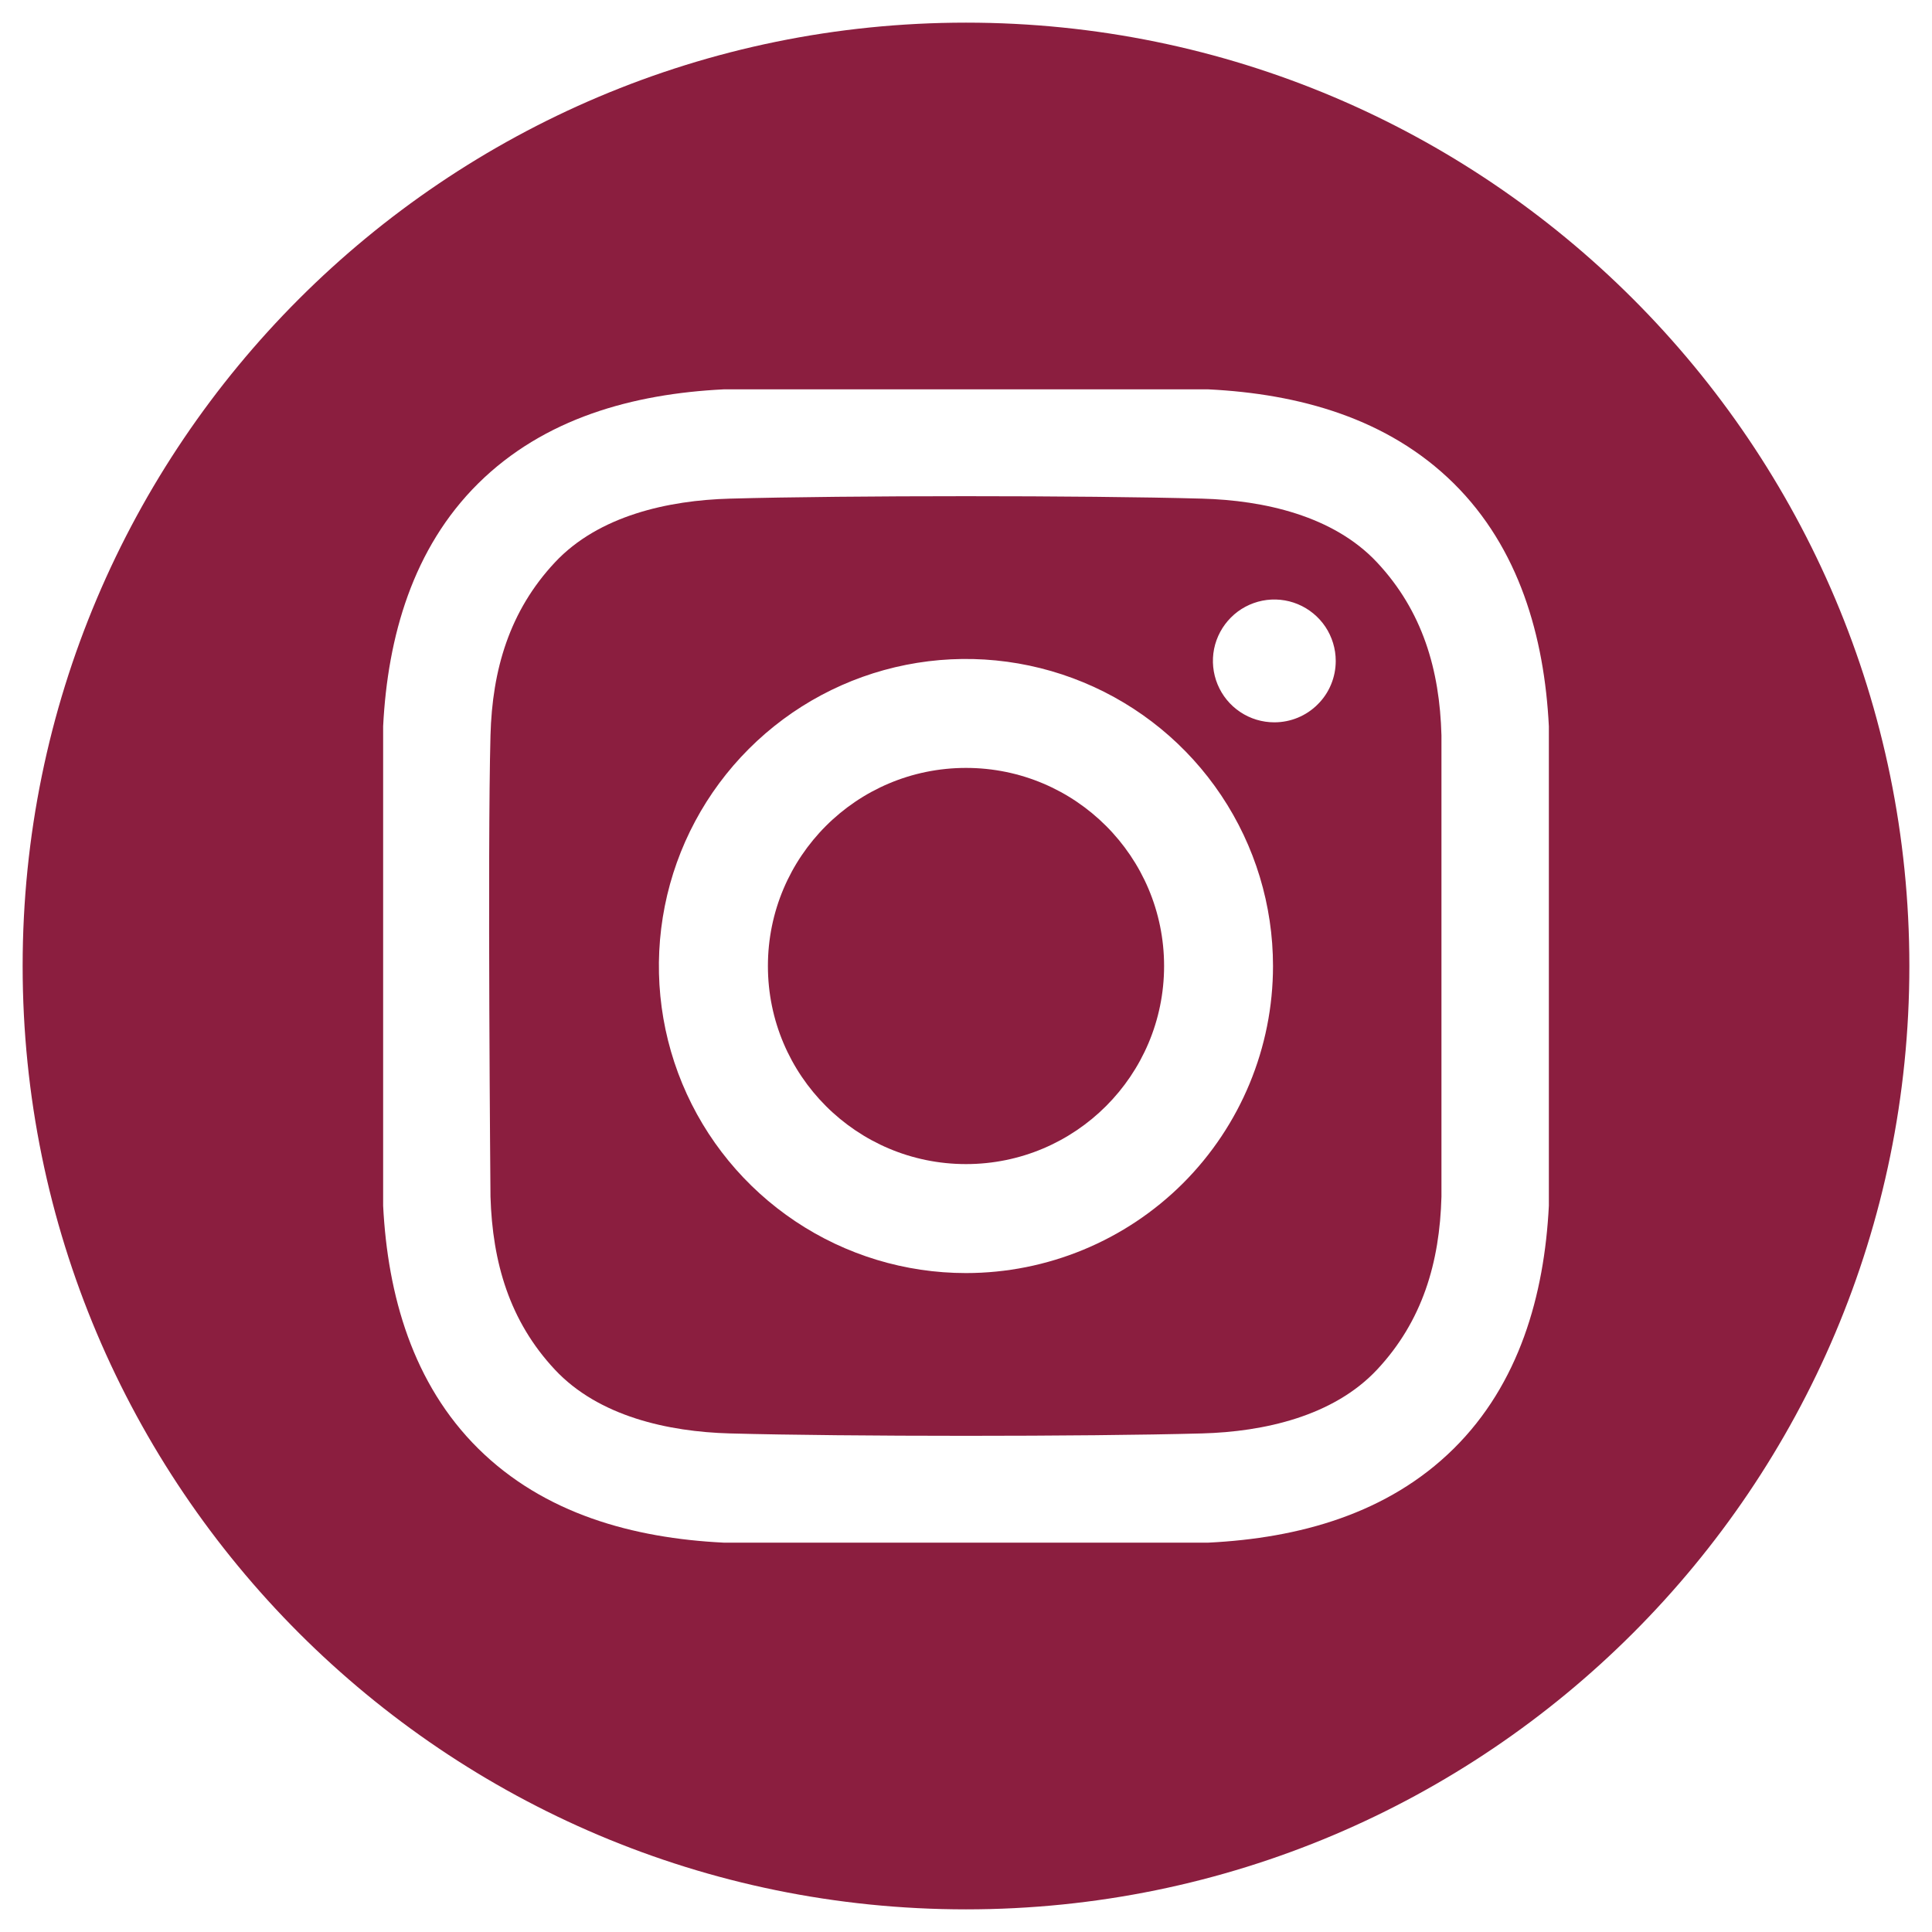 <?xml version="1.0" encoding="UTF-8"?> <svg xmlns="http://www.w3.org/2000/svg" width="32" height="32" viewBox="0 0 32 32" fill="none"><g clip-path="url(#clip0_471_6206)"><path d="M16 19.281C17.812 19.281 19.281 17.812 19.281 16C19.281 14.188 17.812 12.719 16 12.719C14.188 12.719 12.719 14.188 12.719 16C12.719 17.812 14.188 19.281 16 19.281Z" fill="#8B1E3F"></path><path d="M16 0.375C7.371 0.375 0.375 7.371 0.375 16C0.375 24.629 7.371 31.625 16 31.625C24.629 31.625 31.625 24.629 31.625 16C31.625 7.371 24.629 0.375 16 0.375ZM25.654 19.971C25.579 21.457 25.161 22.922 24.079 23.993C22.986 25.074 21.514 25.477 20.014 25.551H11.986C10.486 25.477 9.014 25.074 7.921 23.993C6.839 22.922 6.421 21.457 6.346 19.971V12.029C6.421 10.543 6.839 9.078 7.921 8.007C9.014 6.926 10.486 6.523 11.986 6.449H20.014C21.514 6.523 22.985 6.926 24.079 8.007C25.161 9.078 25.579 10.543 25.654 12.029L25.654 19.971Z" fill="#8B1E3F"></path><path d="M19.912 8.259C17.956 8.205 14.043 8.205 12.087 8.259C11.07 8.287 9.916 8.54 9.191 9.315C8.438 10.12 8.153 11.092 8.124 12.18C8.073 14.089 8.124 19.821 8.124 19.821C8.157 20.909 8.438 21.881 9.191 22.686C9.916 23.461 11.07 23.714 12.087 23.742C14.043 23.795 17.956 23.795 19.912 23.742C20.929 23.714 22.083 23.46 22.808 22.686C23.561 21.881 23.846 20.909 23.875 19.821V12.18C23.846 11.092 23.561 10.12 22.808 9.315C22.083 8.54 20.929 8.287 19.912 8.259ZM15.999 21.086C14.993 21.086 14.01 20.788 13.174 20.229C12.337 19.67 11.685 18.876 11.3 17.947C10.915 17.017 10.815 15.995 11.011 15.008C11.207 14.022 11.692 13.115 12.403 12.404C13.114 11.693 14.02 11.208 15.007 11.012C15.993 10.816 17.016 10.917 17.945 11.302C18.875 11.687 19.669 12.338 20.228 13.175C20.787 14.011 21.085 14.994 21.085 16C21.085 17.349 20.549 18.643 19.596 19.597C18.642 20.55 17.348 21.086 15.999 21.086ZM21.107 11.964C20.906 11.964 20.709 11.905 20.542 11.793C20.374 11.681 20.244 11.522 20.167 11.336C20.09 11.15 20.07 10.946 20.109 10.748C20.149 10.551 20.246 10.37 20.388 10.228C20.53 10.085 20.711 9.989 20.909 9.949C21.106 9.91 21.311 9.93 21.496 10.007C21.682 10.084 21.841 10.215 21.953 10.382C22.064 10.549 22.124 10.746 22.124 10.947C22.124 11.081 22.098 11.213 22.047 11.336C21.996 11.46 21.921 11.572 21.826 11.666C21.732 11.761 21.619 11.836 21.496 11.887C21.373 11.938 21.24 11.964 21.107 11.964Z" fill="#8B1E3F"></path></g><defs><clipPath id="clip0_471_6206"><rect width="32" height="32" fill="white"></rect></clipPath></defs></svg> 